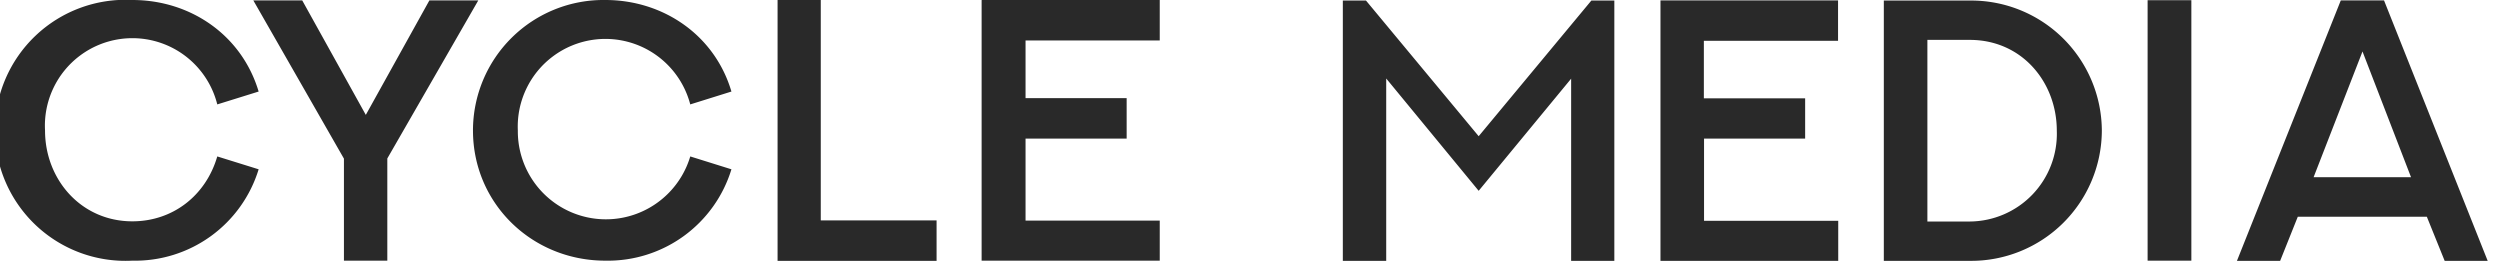 <?xml version="1.0" encoding="UTF-8"?> <svg xmlns="http://www.w3.org/2000/svg" width="136" height="15" fill="none" viewBox="0 0 136 15"><path fill="#292929" d="M127.34.02h2.35l5.64 14.17h-2.34l-.97-2.4H125l-.96 2.4h-2.35L127.34.02Zm1.18 2.78-2.66 6.84h5.3l-2.64-6.84ZM116.83 14.2V.01h2.38v14.17h-2.38ZM107.16 12.05a4.77 4.77 0 0 0 4.73-4.94c0-2.63-1.89-4.94-4.73-4.94h-2.31v9.88h2.3Zm0-12.02a7.11 7.11 0 0 1 7.18 7.08 7.11 7.11 0 0 1-7.18 7.08h-4.68V.03h4.68ZM90.32.02h9.67v2.2h-7.3v3.13h5.51v2.19H92.7v4.47h7.3v2.18h-9.67V.02ZM86.57.03h1.25v14.16h-2.35V4.28l-5.03 6.1-5.03-6.11v9.92h-2.36V.03h1.26l6.13 7.38L86.57.03ZM53.41 0h9.68v2.2h-7.3v3.14h5.5v2.2h-5.5V12h7.3v2.18H53.4V.01ZM42.29 0h2.36v11.99h6.3v2.2H42.3V0ZM37.55 8.51l2.24.7a7.03 7.03 0 0 1-6.86 4.97c-4 0-7.2-3.12-7.2-7.08a7.1 7.1 0 0 1 7.2-7.1c3.14 0 5.95 1.9 6.86 4.98l-2.24.7a4.77 4.77 0 0 0-9.38 1.42 4.79 4.79 0 0 0 9.38 1.41ZM23.36.02h2.66l-4.95 8.6v5.56h-2.36V8.63L13.78.02h2.66l3.46 6.23L23.36.02ZM11.82 8.51l2.25.7a7.03 7.03 0 0 1-6.87 4.97A7.1 7.1 0 1 1 7.2 0c3.15 0 5.95 1.9 6.87 4.98l-2.25.7A4.76 4.76 0 0 0 2.45 7.1c0 2.66 1.96 4.94 4.75 4.94 2.2 0 4-1.4 4.62-3.53Z"></path></svg> 